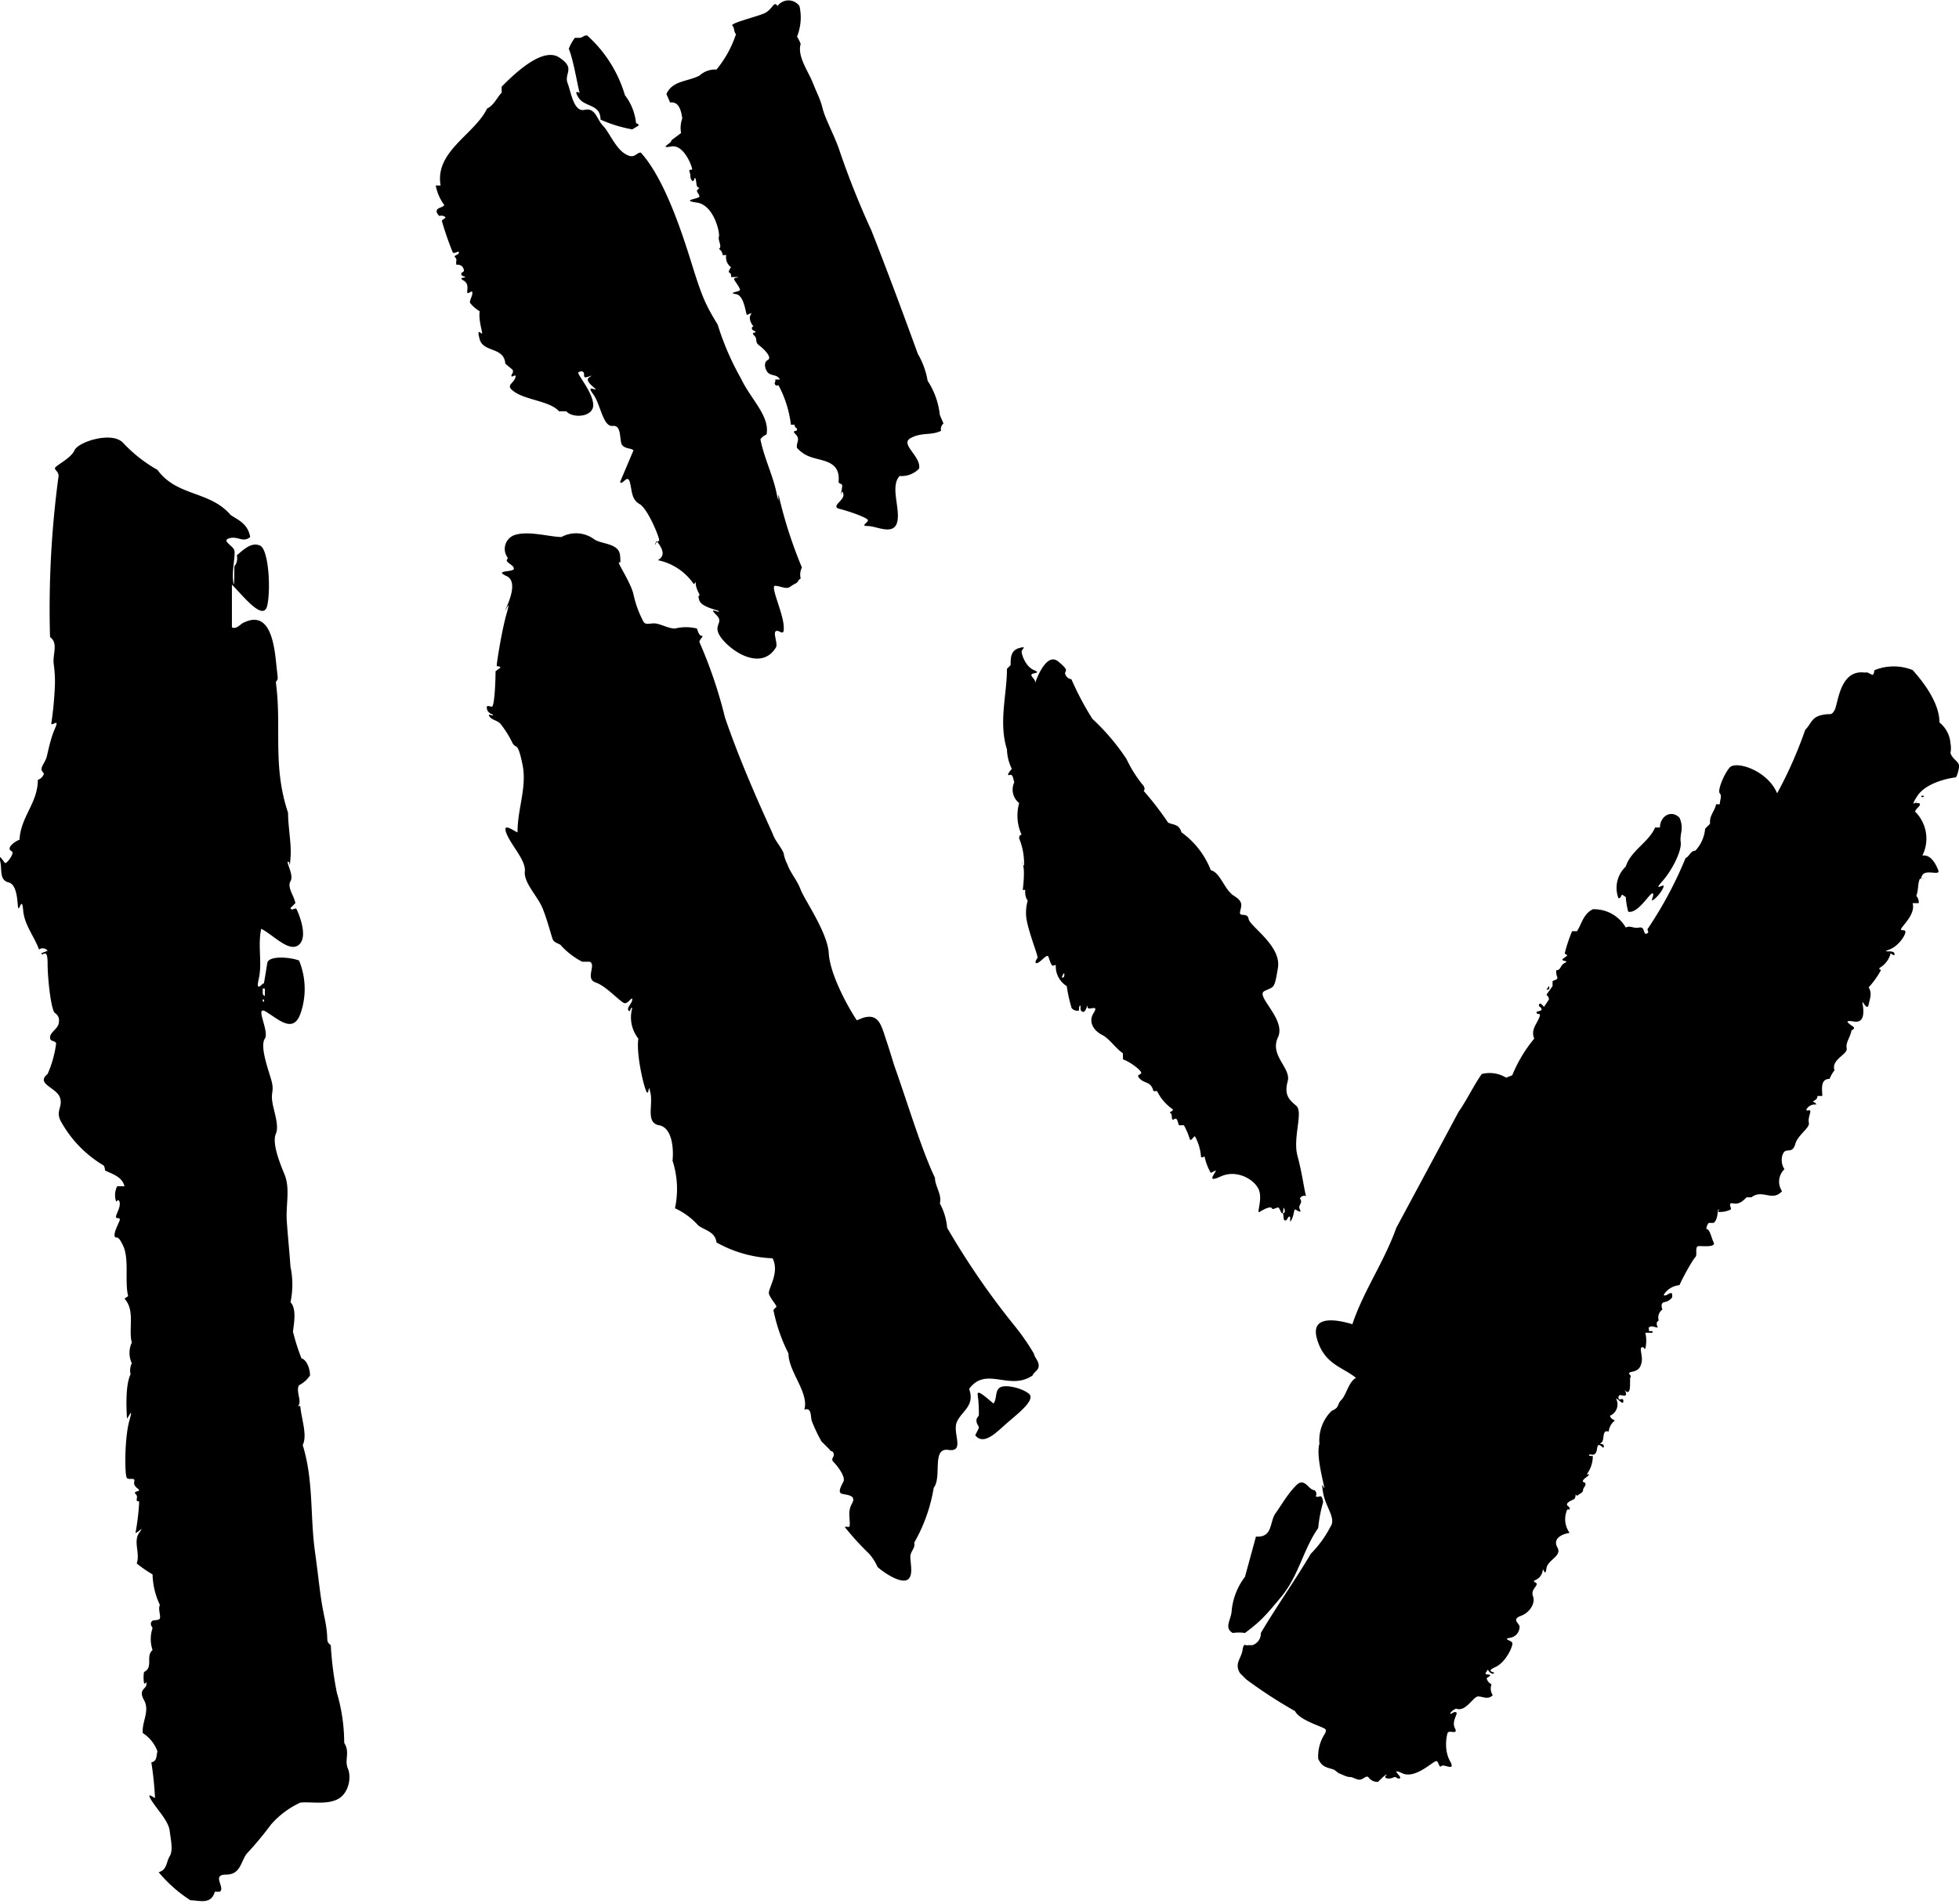 <svg xmlns="http://www.w3.org/2000/svg" width="160.5" height="156" viewBox="0 0 160.5 156"><defs><style>.cls-1{fill-rule:evenodd;}</style></defs><title>アセット 10</title><g id="レイヤー_2" data-name="レイヤー 2"><g id="吹き出し_文字" data-name="吹き出し+文字"><path class="cls-1" d="M137.6,67c.4.9,0,1.3.1,2s-.7,2.3-1.5,3.2.1.2.1.4-.4.8-.8,1.1.1-.4-.1-.5-1.2,1.7-2,1.5a6,6,0,0,1-.2-1.2l-.3-.2c-.1.1-.1.3-.3.3a2.4,2.4,0,0,1,.6-2.6c.4-1.3,1.9-2,2.4-3.2h.4C136,66.9,136.9,66.3,137.6,67Z"/><path class="cls-1" d="M157.4,65.2h.2C157.7,65.3,157.4,65.4,157.4,65.2Z"/><path class="cls-1" d="M126.9,80.8c.1.2,0,.3-.2.3Z"/><path class="cls-1" d="M107.7,122.1a.4.4,0,0,1,.1.5c.1.1.3,0,.4,0s.2.3.2.5a11.2,11.2,0,0,0-.4,2.1c-1.2,1.7-1.6,3.9-3,5.6s-1.8,2.1-3,3a3.3,3.3,0,0,0-1,0c-.7-.4-.2-1-.1-1.7a5.4,5.4,0,0,1,1.1-2.9l.9-3.3c1.4.1,1.1-1.2,1.6-1.9s1-1.6,1.7-2.3S107.2,122.1,107.7,122.1Z"/><path class="cls-1" d="M105.1,99.4c.2,0,.2-.2.1-.4s0,.5-.2.4l-.2-.4c-.1-.2-.5.2-.6,0s-.7.1-1,.3.3-1.1-.1-1.9-1.8-1.6-3.1-1-.3-.4-.4-.5l-.4.2a4.3,4.3,0,0,1-.5-1.3c0-.1-.2.1-.3,0a4.1,4.1,0,0,0-.5-1.7c-.2.1-.2.3-.4.3a6.1,6.1,0,0,0-.5-1.2h-.4c-.1-.1-.1-.7-.4-.5s-.1-.4-.3-.5.2-.1.2-.3a3.8,3.8,0,0,1-1.3-1.5h-.3c-.2-.8-.7-.6-1.1-1s.1-.3.1-.5-.9-.9-1.5-1.1v-.5c-.6-.4-1.1-1.2-1.7-1.5s-1.2-1-.7-1.8-.5-.1-.5-.5-.1.5-.4.4-.1-.5-.2-.5-.1.3-.1.4a.6.6,0,0,1-.6-.2,11.6,11.6,0,0,1-.4-1.8,1.9,1.9,0,0,1-.9-1.7c-.1-.1-.2.1-.3,0s-.2-.4-.3-.7-.6.4-.9.5-.1-.3,0-.4-.7-2-.9-3.2a3.5,3.5,0,0,1,.1-1.5A1.2,1.2,0,0,1,84,73c0-.2-.2,0-.2-.1s.2-1.5,0-2.1,0,.2.1.1a5.4,5.4,0,0,0-.4-2.2c0-.1,0-.3.2-.3a3.8,3.8,0,0,1-.2-2.6,1.4,1.4,0,0,1-.4-1.7c-.1-.3-.1-.7-.4-.6s.1-.4.2-.5a3.8,3.8,0,0,1-.4-1.6c-.7-2.2,0-4.5,0-6.6l.3-.3c0-.6,0-1.2.7-1.4s.2.1.2.3.3,1.2,1,1.5-.2.2-.2.4.4.4.3.7.8-2.7,1.9-1.8.4.7.6,1.1.5.3.5.4a24,24,0,0,0,1.7,3.2,18.1,18.1,0,0,1,2.8,3.3,10.2,10.2,0,0,0,1.4,2.2c.1.2.1.3,0,.4a25.6,25.6,0,0,1,2,2.6c.4.2.9.1,1.1.8a6.9,6.9,0,0,1,2.4,3.1c.8.2,1.1,1.6,1.9,2.1s.6.8.5,1.3.6,0,.7.6,2.7,2.2,2.4,4-.3,1.5-1.1,1.9,1.8,2.3,1.1,3.8,1.1,2.5.8,3.6.1,1.5.7,2-.3,2.6.1,4.1.5,2.5.7,3.3a.4.4,0,0,0-.5.2c.3.4-.2.5,0,.9s-.3,0-.4,0-.1.7-.4,1v-.4c-.2-.1-.2.3-.4.3S105.2,99.6,105.1,99.4ZM87,80.1c.2,0,.2-.1.2-.3S87,80,87,80.1Z"/><path class="cls-1" d="M153.4,55.3c.2-.1.1-.3.2-.4a4.2,4.2,0,0,1,3.1,0c.9,1,2.2,2.7,2.2,4.3a2.4,2.4,0,0,1,.9,1.7,2.1,2.1,0,0,1,0,.8c.2.6.8.7.7,1.2s-.2.8-.3.8-2.3.3-3.1,1.5.2.3-.1.5.3,0,.3.2-.3.3-.4.6a3.1,3.1,0,0,1,.6,3.6c.7-.1,1.1.7,1.3,1.2s-1-.1-1.3.4.2.2.1.3h-.3c-.2.4-.1.9-.3,1.4a.8.8,0,0,1,.2.6h-.5c.2.7-.4,1.4-.8,1.9s.1.2.2.4-.5,1.2-1.3,1.5.3,0,.4.3-.2.1-.3,0a1.9,1.9,0,0,1-.9,1.2c-.1.2.1.1.1.2a7.1,7.1,0,0,1-1,1.4c.3.5.1.9,0,1.4s-.4-.1-.5-.2.5,1.8-.7,1.6,0,.4,0,.5a.2.2,0,0,1-.2.2c-.1.6-.5,1-.4,1.5s-1.3.9-1,1.8a2.5,2.5,0,0,0-.4.7c-.8,0-.6.9-.6,1.4h-.4c0,.2-.1.3-.3.4s.2.1.2.3a.8.8,0,0,0-.8.4c0,.2.2,0,.3.1s-.2.6-.1,1-.9,1-1.1,1.7-.5.5-.8.6-.5.9-.1,1.5a1.4,1.4,0,0,0-.2,1.8c-.8.9-1.6-.2-2.5.5h-.4c-.3.3-.6.6-1.1.5s-.1.4-.2.5a2,2,0,0,1-1,.2c-.1-.1.1-.1,0-.2s0,.8-.4,1.1H140a.8.8,0,0,0-.2.5c.3,0,.4.7.6,1.1s-.8.3-1.2.3-.1.7-.3.9-1,1.6-1.3,2.3a1.7,1.7,0,0,0-1.3.8c.2.2.5-.3.7-.1v.3a1,1,0,0,1-.7.4c-.2.1-.2.3-.1.6a.8.8,0,0,0-.3.9c-.2.1-.2.3-.1.5s-.4-.1-.6,0-.1.1-.1.3.3-.1.3.2h-.6a2.8,2.8,0,0,1,0,1.3c-.1.1-.1-.2-.3-.1s.1.7,0,1.2-.3.7-.8.8,0,.3-.1.4,0,.8-.1,1.1-.3.1-.4,0,.2.2.1.4-.6-.2-.6.2.4-.1.4.3-.4-.2-.6-.2a1,1,0,0,1-.5,1.4c.1.3.3.3.4.4a1.3,1.3,0,0,0-.5.9c-.6-.2-.3.7-.6.9s.2,0,.2.3-.2-.1-.4-.1-.1.5-.3.7-.4,0-.5.1.2.1.3.1a2.5,2.5,0,0,1-.5,1.5h.2c-.1.2-.4.3-.5.5s.2.1.2.3-.2.3-.2.5-.3.3-.4.4-.2,0-.2-.1,0,.3-.1.4-.5.2-.6.4.2.2.2.4-.1,0-.2.1a1.9,1.9,0,0,0,.2,1.9c-.7.1-1.4.5-1,1.2s-.8,1-.9,1.7-.2.1-.3.1a1,1,0,0,1-.7.9c-.1.2.2.1.2.3s-.5.5-.3,1-.2,1.3-1,1.6-.1.6-.1.9-.2.8-.8.9.1.2.2.4-.5,1.6-1.4,2,.1.4-.1.5-.4-.1-.5-.3l-.2.3c.1.2.3,0,.4.2l-.3.2a.7.7,0,0,0,.4.5,1,1,0,0,0,.1.9c-.4.4-.8.1-1.2.1s-1,1.3-1.8,1a1,1,0,0,0-.5.4c.1.1.3-.2.5-.1s-.4.7-.1,1.3-.5.1-.6.4-.3,1.4.2,2.3-.5.2-.7.4-.2-.3-.4-.4-1.7,1.5-2.8,1,0,.3-.2.4-.3-.1-.4-.1-.4.2-.7.1.1-.3,0-.3-.5.4-.7.6a.9.9,0,0,1-.8-.4c-.2-.1-.3.1-.6.2s-.6-.2-.9-.2-.6-.2-.9-.3l-.4-.3c-.6-.2-1-.2-1.3-.9a3.4,3.4,0,0,1,.4-1.8c.1-.2.3-.4.2-.6s-2.1-.7-2.5-1.5a38.5,38.5,0,0,1-4-2.6l-.5-.5c-.5-.8.1-1.2.2-1.9s.3-.3.4-.4h.4a1,1,0,0,0,.7-1c1.3-2.2,2.8-4.3,4.1-6.5a8.9,8.9,0,0,0,1.6-2.2c.5-.7-.4-1.6-.6-2.8s.1-.2.1-.4-.7-2.6-.4-3.6a3.4,3.4,0,0,1,1-2.7c.7-.3.4-.5.8-.9s.6-1.5,1.2-1.8c-1.1-.9-2.6-1.1-3.2-3.2s1.9-1.5,2.9-1.2c.9-2.7,2.6-5.1,3.6-7.9l3.6-6.7,1.5-2.8c.7-1,1.2-2.1,1.9-3.1a2.6,2.6,0,0,1,2,.3l.5-.2a11.4,11.4,0,0,1,1.8-3c-.3-.7.2-1.2.4-1.7s-.1-.2-.2-.4.4-.1.4-.3-.3-.2-.2-.4.3.1.4.2l.4-.6c0-.1,0-.2-.2-.4l.5-.7v-.4c.1-.1.4-.1.4-.3a1.3,1.3,0,0,1-.1-.6c.4,0,.3-.4.7-.6s-.2-.1-.2-.3l.4-.3c0-.1-.2-.1-.2-.2a12.7,12.7,0,0,1,.6-1.8h.4c.4-.6.5-1.4,1.3-1.8a3,3,0,0,1,2.7,1.5c.4-.2.6.1,1.1,0s.3.6.6.5,0-.3.1-.4a32.3,32.3,0,0,0,3.1-5.8c.3-.1.4-.6.8-.6a3,3,0,0,0,.8-1.8l.4-.4v-.2c0-.5.4-.9.5-1.4h.3c0-.3.2-.7,0-.9s.3-1.5.8-2.1,3.1.2,3.9,2.1a34.3,34.3,0,0,0,2.3-5.2c.5-.5.5-1,1.3-1.2s.8.1,1.1-.4.4-3.3,2.4-3.1h.3Z"/><path class="cls-1" d="M47.1,3.1h.4c.2,0,.3-.2.6-.2a10.6,10.6,0,0,1,3.1,4.9,4.5,4.5,0,0,1,.9,2.2c0,.2.3.1.2.3l-.5.3a11.2,11.2,0,0,1-2.6-.8c0-1.3-1.3-1-1.8-1.8s.2-.3.1-.4-.5-2.7-.9-3.6A3.5,3.5,0,0,1,47.1,3.1Z"/><path class="cls-1" d="M62.8,35.6a1.1,1.1,0,0,0-.5.4c.3,1.5,1,2.9,1.3,4.3s.1.1.2.3a37,37,0,0,0,1.9,5.9,1.3,1.3,0,0,0-.1.9c-.2.1-.2.3-.4.4s-.2.1-.5.3-.8-.1-1.2-.1.6,2.1.7,3.2-.3.4-.6.5.1.9,0,1.3c-1.1,1.9-3.4.6-4.4-.6s.2-1.3-.5-2,.1-.2.2-.3-1.4-.3-1.6-.9.1-.3,0-.5-.3-.6-.3-.9-.1.2-.2,0a4.7,4.7,0,0,0-2.9-1.9c.5-.3.5-.7.1-1.3s-.2.1-.3,0,.2-.2.3-.3-.9-2.6-1.6-3-.6-1.1-.8-1.8-.6.3-.8,0l1.1-2.6c-.2-.2-.6-.1-.9-.4s0-1.7-.8-1.6-1-1.8-1.6-2.6.2-.3.2-.4-1-.7-.5-1-.3.1-.4,0,0-.3-.1-.4-.2-.1-.4,0,1.1,1.5,1.2,2.6-1.7,1.2-2.2.6h-.6c-.7-.8-2.5-.9-3.5-1.5s-.3-.7-.1-1.2-.3,0-.3-.2.2-.2.1-.5l-.6-.5c-.1-1.4-1.8-.9-2.1-2s.2-.3.2-.5-.3-1.1-.2-1.8a2.7,2.7,0,0,1-.8-.7c0-.3.2-.5.2-.8s-.3.1-.4,0,.2-.7-.3-1,.1-.2.1-.3-.2,0-.3-.2.3-.2.2-.4a.5.5,0,0,0-.6-.4c-.1-.3.1-.4-.1-.6s.3-.2.3-.4-.3.1-.5,0a26.7,26.7,0,0,1-.9-2.6c0-.1.3-.2.3-.3a.5.5,0,0,0-.5-.1c-.1-.1-.3-.3-.2-.5s.5-.2.6-.4a3.9,3.9,0,0,1-.7-1.6h.4c-.5-2.8,2.8-4.2,3.8-6.3.6-.3.8-.9,1.2-1.3V7.1c.9-.9,3.3-3.3,4.7-2.4s.4,1.3.7,2.1S47,9.2,47.9,9s1,.8,1.5,1.3,1,1.8,1.8,2.3.9-.1,1.3-.1c1.9,2.1,3.3,6.3,4.2,9.2s1.2,3.4,2.1,4.9A22.4,22.4,0,0,0,60.7,31C61.5,32.7,63.1,34.1,62.8,35.6Z"/><path class="cls-1" d="M63.7.5a1.1,1.1,0,0,1,1.8,0A4.2,4.2,0,0,1,65.3,3a3.3,3.3,0,0,1,.3.6c-.3,1,.6,2.2,1,3.2s.6,1.3.8,2.1.9,2.1,1.3,3.2a68.7,68.7,0,0,0,2.7,6.8c1.3,3.3,2.6,6.8,3.8,10.1a6.5,6.5,0,0,1,.8,2.2A6.3,6.3,0,0,1,77,34l.3.7a.6.6,0,0,0-.2.6c-.8.4-1.6.1-2.5.6s.9,1.5.7,2.5a2,2,0,0,1-1.6.6c-.8.9.1,2.7-.2,3.8s-1.7.3-2.4.3.1-.3,0-.5-1.5-.7-2.3-.9.4-.7.3-1.2-.2.1-.2,0,.1-.5.1-.7-.2-.1-.3-.3c.2-1.8-1.4-1.7-2.4-2.1a2.6,2.6,0,0,1-1-.7c-.1-.4.3-.7-.1-1.1s.1-.2.1-.4-.2-.1-.2-.4h-.3a9.2,9.2,0,0,0-1-3.2c0-.1-.2.1-.3-.1s.1-.2,0-.4h.4c-.2-.4-.6-.3-.9-.5s-.5-.9-.1-1.1-.3-.9-.7-1.2-.1-.5-.4-.8.1-.2.1-.3-.3-.1-.3-.3.2-.1.1-.2-.4-.6-.2-.9-.2,0-.3,0-.2-1.6-.9-1.7.2-.2.3-.3-.2-.5-.4-.8.2-.2.3-.3h-.6c0-.2,0-.3-.2-.4a.8.8,0,0,1,.2-.4,1,1,0,0,1-.4-1h-.3a.6.6,0,0,0-.3-.5c.3-.2-.1-.7,0-1s-.4-2.6-1.8-2.8.2-.3.2-.5-.2-.3-.2-.5l.2-.2c-.3-.1-.2-.3-.3-.7s-.1.3-.3.1-.1-.5-.2-.7.1-.2.2-.2-.6-2.1-1.7-1.9.1-.3,0-.5l.8-.6a2.3,2.3,0,0,1,.1-1.2c-.1-.7-.3-1.4-1-1.3l-.3-.7c.5-1.1,1.7-1,2.7-1.5a1.9,1.9,0,0,1,1.4-.5,9,9,0,0,0,1.6-2.9c-.2-.2-.1-.5-.3-.7s1.9-.7,2.6-1S63.4,0,63.7.5Z"/><path class="cls-1" d="M57.1,51.5c.1.3.2.6.4.6s-.2.3-.2.5a37.8,37.8,0,0,1,2.1,6.2c1.1,3.2,2.4,6.2,3.9,9.5.2.6.7,1.1.9,1.6a3.2,3.2,0,0,0,.3.9c.3.8.8,1.3,1.1,2.1s2.2,3.5,2.3,5.2,1.5,4.3,2.3,5.5l.5-.2c1.3-.4,1.5.6,1.9,1.8s.5,1.6.7,2.2c1.1,3.1,2.2,6.8,3.3,9.1,0,.7.6,1.4.4,2.1a5.1,5.1,0,0,1,.6,2,63,63,0,0,0,5.5,8,18.8,18.8,0,0,1,1.6,2.3c.1.4.4.6.4,1s-.4.5-.5.8c-1.9,1.3-3.8-.8-5.2,1.1.5,1.4-.6,1.8-1,2.7s.7,2.5-.7,2.3-.5,2.2-1.2,3.1a13.4,13.4,0,0,1-1.6,4.5c.1.4-.2.6-.3,1s.3,1.6-.2,2-1.8-.4-2.5-1a4.1,4.1,0,0,0-.7-1.1,21.9,21.9,0,0,1-2-2.2h.4c.1-.6-.2-1.2.2-1.9s-.4-.7-.8-.8-.1-.6.1-1-.5-1.3-.8-1.6.1-.4,0-.7-.2-.1-.3-.3l-.7-.7a13,13,0,0,1-.8-1.7c-.1-.4,0-1.1-.6-.9.4-1.4-1.3-3.1-1.3-4.6a13.8,13.8,0,0,1-1.2-3.4c-.1-.2.1-.3.2-.4s-.5-.7-.6-1.1.9-1.7.3-2.9a10.2,10.2,0,0,1-4.6-1.3c-.1-.9-1-1-1.5-1.4a5.8,5.8,0,0,0-1.9-1.4,7.5,7.5,0,0,0-.2-3.9c.1-.9,0-2.7-1.1-2.9s-.5-1.6-.7-2.6-.1.1-.3-.1-.9-3.1-.7-4.4a2.8,2.8,0,0,1-.5-2.5c-.2-.1-.1.4-.3.2s.3-.6.3-.9-.3.3-.6.3-1.5-1.4-2.4-1.7.1-1.5-.5-1.7h-.6a6.2,6.2,0,0,1-1.8-1.4c-.2-.1-.5-.2-.6-.4s-.5-1.8-.9-2.7-1.5-2-1.4-2.9-1.1-2.1-1.5-3.1.6-.2.9-.1c0-2,.8-3.7.4-5.6s-.5-1.2-.8-1.7a8.6,8.6,0,0,0-1-1.6c-.3-.3-.7-.3-.9-.6s.3,0,.3-.1-.4-.1-.5-.5.2-.2.4-.2.3-1.9.3-2.9l.4-.3c-.1-.2-.3,0-.3-.2s.4-2.8.8-4.2-.1-.2-.1-.3,1.2-2.3.1-2.8.6-.3.6-.6-.5-.4-.6-.7a.3.3,0,0,0,.1-.2,1.2,1.2,0,0,1,.7-1.9c1.1-.3,2.8.2,3.7.2a2.5,2.5,0,0,1,2.7.2c.6.4,2,.3,2.1,1.3s-.1.4-.1.6,1,1.7,1.2,2.6a8.6,8.6,0,0,0,.8,2.2c.2.4.6.1,1.1.2s1,.4,1.5.4A3.7,3.7,0,0,1,57.1,51.5Z"/><path class="cls-1" d="M81.4,115c.3-.4.1-1,.5-1.3s1.8,0,2.4.5-1,1.7-1.8,2.4-1.9,1.9-2.6,1l.3-.6c0-.2-.2-.3-.2-.6s.2-.3.2-.5,0-1-.1-1.6S81,114.7,81.4,115Z"/><path class="cls-1" d="M20.5,44c-.6.5-1-.1-1.7.1s.3.6.4,1-.2,1.6-.1,2.5.1-.7.1-1.2a1,1,0,0,0,.2-.9c.6-.5,1.2-1.1,1.9-.8s.9,3.5.6,4.9-2-.8-2.9-1.7v3.5c.4.2.7-.3,1-.4,1.9-.9,2.4,1.2,2.6,3.1s.2,1.4,0,1.8c.5,3.7-.3,6.8,1,10.7,0,1.2.3,2.6.2,3.7s0,.3-.2.3.5,1.1.2,1.6.3,1.2.4,1.8l-.4.4c.1.3.4-.1.5.1s1,2.2.2,2.9-2.1-.8-3.1-1.3c-.3,1.4.1,2.8-.2,4.1s.4.2.4.4.2-1.1.3-1.7,1.8-.5,2.6-.2a6.1,6.1,0,0,1,.1,4.4c-.6,1.6-1.8.4-2.8-.2s.3,1.6-.1,2.2.2,2.3.5,3.3,0,1,.1,1.8.6,2,.3,2.7.2,2.1.7,3.3.1,2.5.2,3.9.2,2.3.3,3.7a7,7,0,0,1,0,2.9c.5.5.3,1.7.2,2.4a17.6,17.6,0,0,0,.7,2.2c.4.1.7.8.7,1.4a2.4,2.4,0,0,1-.9.8c-.3.5.3,1.4-.1,1.7h.2c.1,1.1.6,2.4.2,3.2.9,2.9.6,5.8,1,8.7s.4,3.6.8,5.5,0,1.8.5,2.2a27.8,27.8,0,0,0,.5,3.9,14.5,14.5,0,0,1,.6,4.1c.5.8,0,1.4.3,2.1s.1,2-.8,2.5-2.3.2-3.1.3a7.2,7.2,0,0,0-2.4,1.8,28.1,28.1,0,0,1-2,2.4c-.5.7-.5,1.7-1.7,1.7s0,1.1-.5,1.4h-.4c-.3,1.1-1.3.7-2,.7a11.3,11.3,0,0,1-2.6-2.3c.7-.2.6-.8.9-1.3s.1-1.3,0-2.1-1-1.7-1.5-2.5.3-.1.3-.2a28.5,28.5,0,0,0-.3-2.9c.5-.1.4-.6.5-.9a3,3,0,0,0-1.2-1.5c-.1-.9.6-1.8.1-2.7s.2-.9.2-1.3-.1.1-.2-.1a2.7,2.7,0,0,1,0-.9c.8-.4.1-1.3.7-1.8a2.8,2.8,0,0,1,0-1.8c-.1-.2-.2-.3-.1-.5s.3-.1.6-.2-.1-.8.1-1.2a6.1,6.1,0,0,1-.6-2.5,10.1,10.1,0,0,1-1.3-.9c.3-.8-.3-1.8.2-2.5s-.1,0-.3,0a19,19,0,0,0,.3-2.5c0-.2-.2,0-.2-.2s.1-.3-.1-.5.3-.2.3-.3-.5-.3-.4-.7-.4-.1-.6-.3-.2-3.3.2-4.7-.2,0-.2-.2-.2-2.6.3-3.6a1.3,1.3,0,0,1,.1-.9,2,2,0,0,1,0-1.7c-.3-1.1.3-2.6-.6-3.6l.3-.2c-.3-1.2.1-3-.4-4.1s-.6-.5-.7-.8.3-1,.4-1.3-.3-.1-.3-.3.4-.8.3-1.2-.3.1-.3-.1a1.6,1.6,0,0,1,.1-1.2h.6c-.2-.8-1-1-1.6-1.3a.8.8,0,0,0-.1-.4A9.6,9.6,0,0,1,5,91.9c-.5-.9.2-1.2-.1-2s-2-1.1-1-1.9a9.1,9.1,0,0,0,.7-2.5c-.1-.3-.5-.1-.5-.5s.6-.7.7-1.1,0-.7-.3-.9-.6-2.7-.6-4.1-.5-.4-.5-.8l.5-.2a.5.5,0,0,0-.7-.1c-.4-1.1-1.2-2-1.3-3.2s-.3,0-.4-.2,0-1.9-.8-2.1S.2,71.2,0,70.5s.3.1.4.2.5-.4.6-.7-.1-.2-.2-.4.3-.6.8-.8c.1-1.9,1.5-3,1.5-4.9a.8.8,0,0,0,.5-.5c-.1-.2-.2-.2-.2-.4s.3-.6.4-.9.3-1.5.7-2.4-.2-.2-.3-.4a29.1,29.1,0,0,0,.3-3.2,10.3,10.3,0,0,0-.1-1.7c-.1-.8.4-1.7-.3-2.2A81,81,0,0,1,4.8,39c0-.3-.2-.4-.3-.6s1.3-.8,1.6-1.5,3.1-1.6,4-.6a11.8,11.8,0,0,0,2.8,2.2c1.6,2.2,4.3,1.7,6,3.7C19.5,42.6,20.3,42.9,20.5,44Zm1.2,37.6V81h-.2C21.6,81.2,21.4,81.5,21.7,81.6Zm-.1.5c0-.1.1-.1,0-.2S21.5,82.1,21.6,82.1Z"/></g></g></svg>